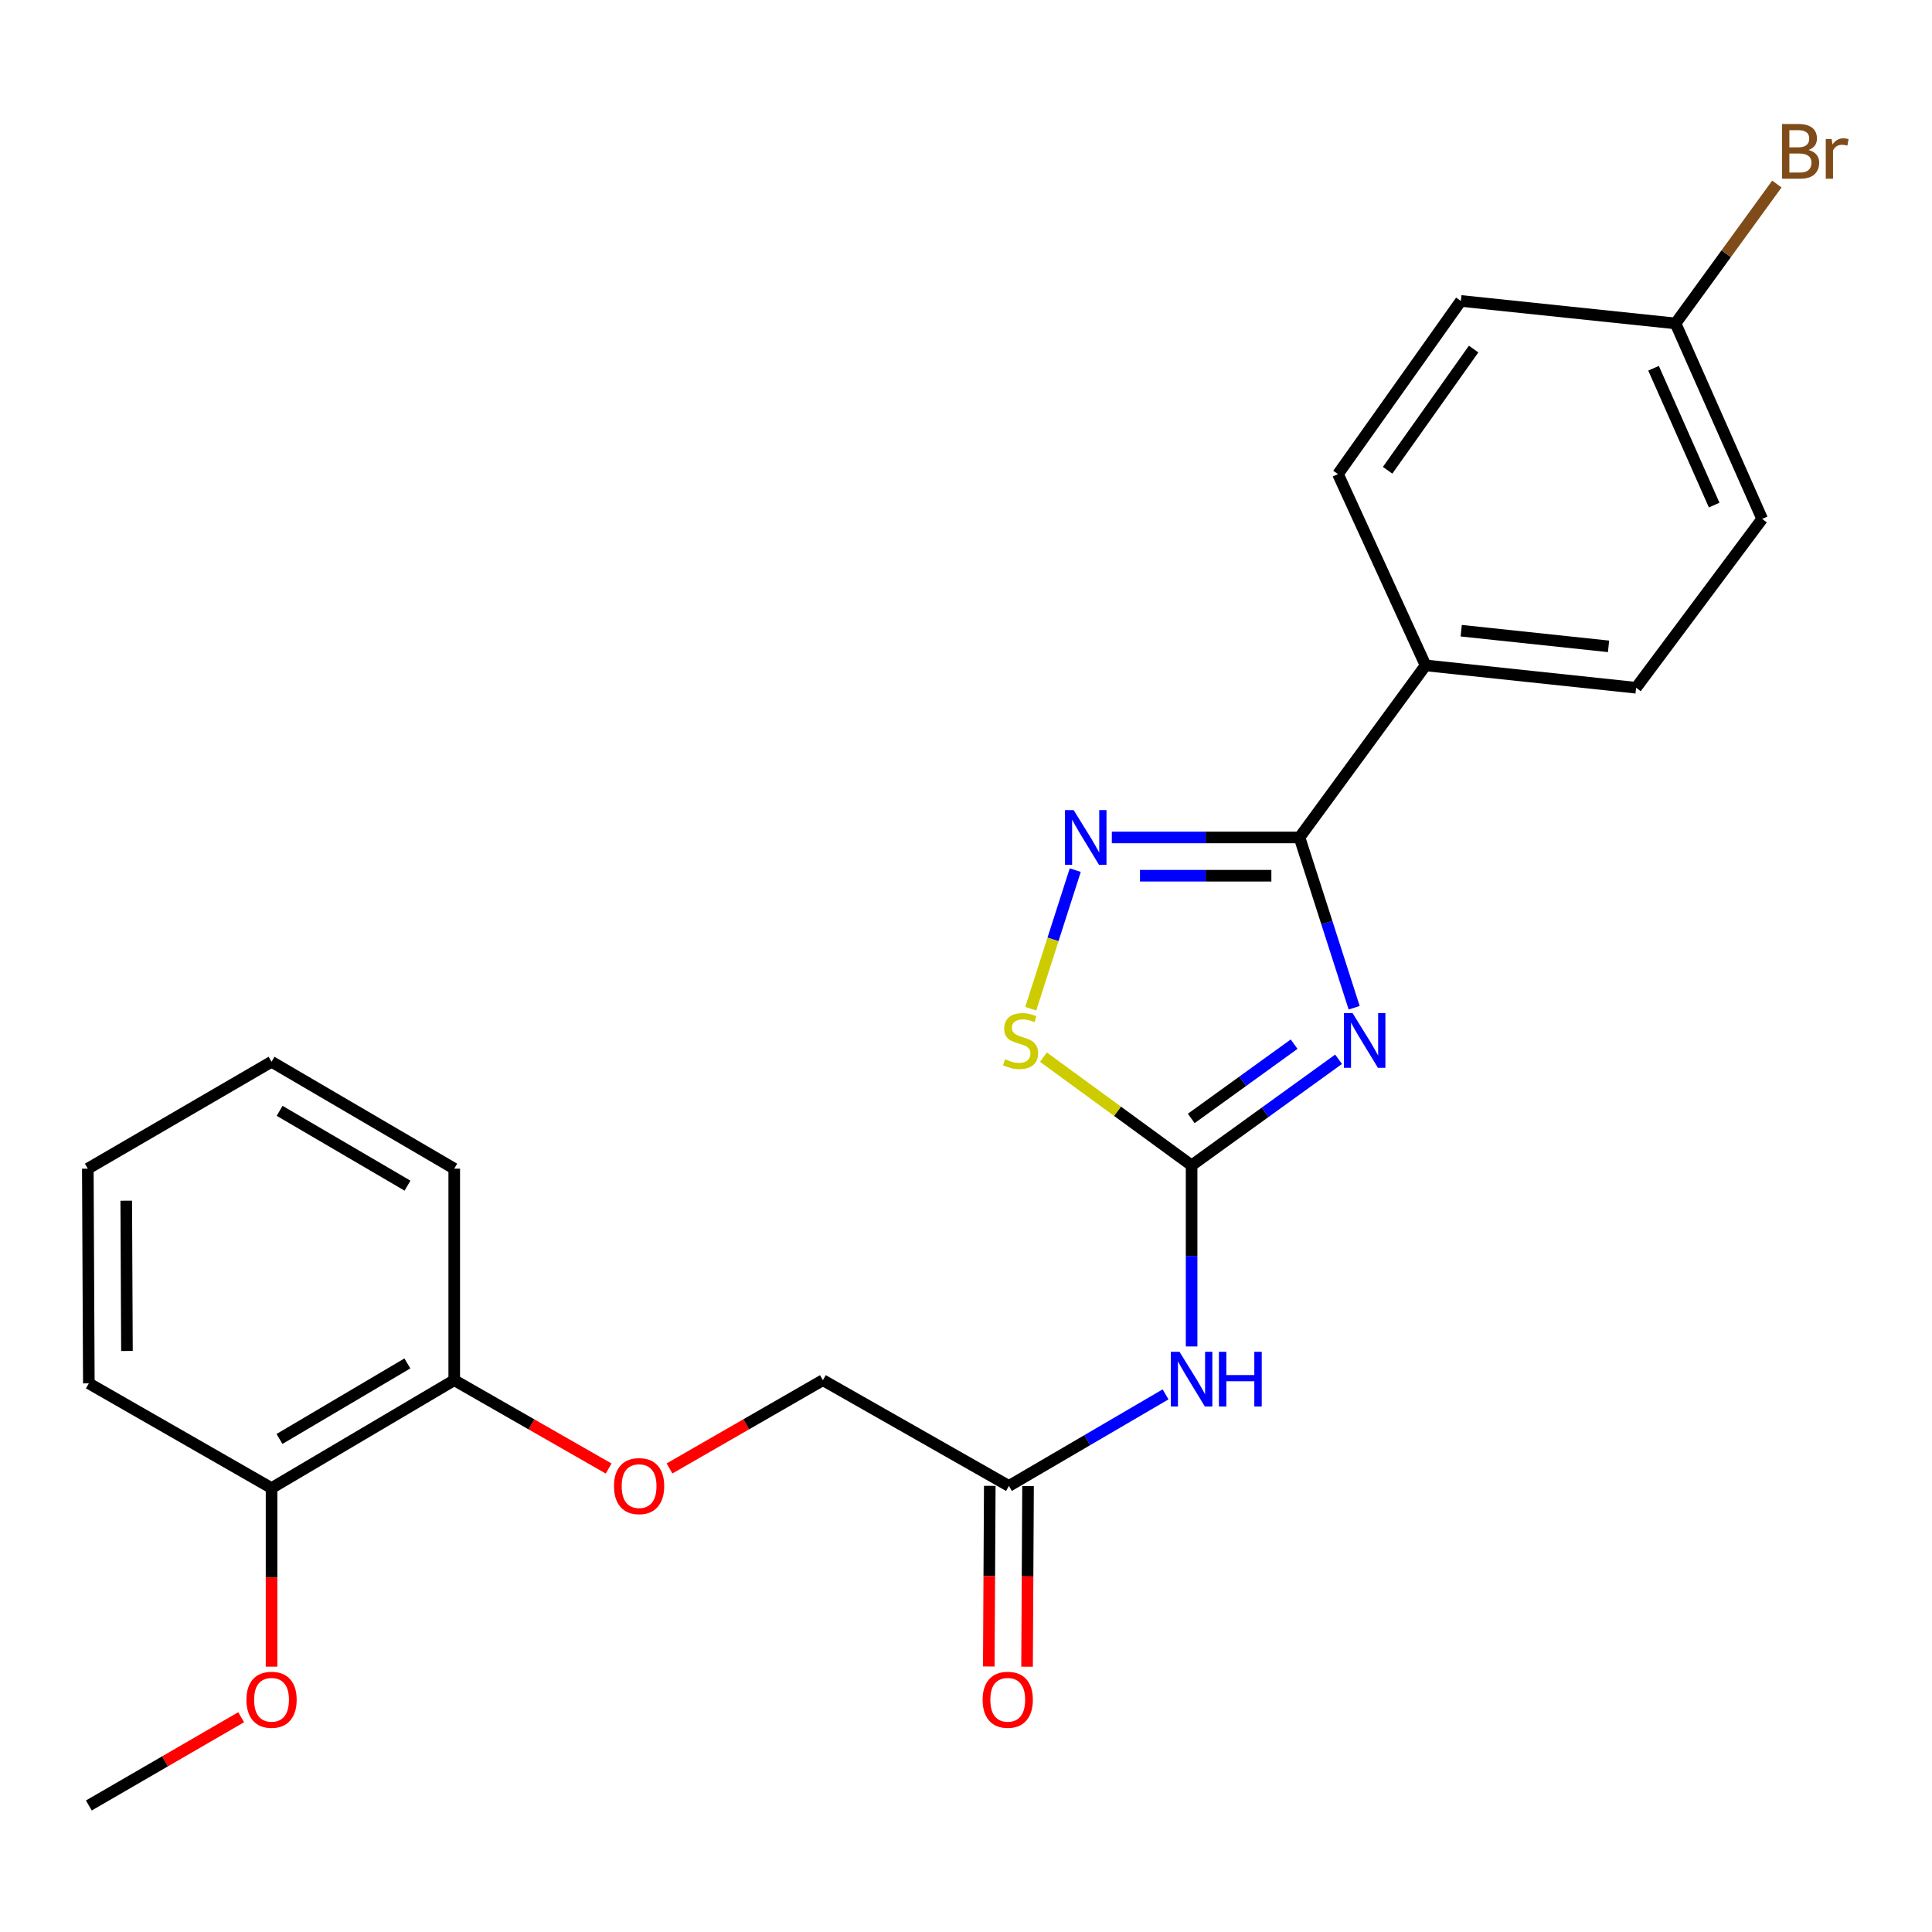 <?xml version='1.0' encoding='iso-8859-1'?>
<svg version='1.1' baseProfile='full'
              xmlns='http://www.w3.org/2000/svg'
                      xmlns:rdkit='http://www.rdkit.org/xml'
                      xmlns:xlink='http://www.w3.org/1999/xlink'
                  xml:space='preserve'
width='1000px' height='1000px' viewBox='0 0 1000 1000'>
<!-- END OF HEADER -->
<rect style='opacity:1.0;fill:#FFFFFF;stroke:none' width='1000' height='1000' x='0' y='0'> </rect>
<path class='bond-0' d='M 692.842,548.28 L 654.806,575.742' style='fill:none;fill-rule:evenodd;stroke:#0000FF;stroke-width:6px;stroke-linecap:butt;stroke-linejoin:miter;stroke-opacity:1' />
<path class='bond-0' d='M 654.806,575.742 L 616.77,603.203' style='fill:none;fill-rule:evenodd;stroke:#000000;stroke-width:6px;stroke-linecap:butt;stroke-linejoin:miter;stroke-opacity:1' />
<path class='bond-0' d='M 669.836,540.459 L 643.211,559.682' style='fill:none;fill-rule:evenodd;stroke:#0000FF;stroke-width:6px;stroke-linecap:butt;stroke-linejoin:miter;stroke-opacity:1' />
<path class='bond-0' d='M 643.211,559.682 L 616.586,578.905' style='fill:none;fill-rule:evenodd;stroke:#000000;stroke-width:6px;stroke-linecap:butt;stroke-linejoin:miter;stroke-opacity:1' />
<path class='bond-1' d='M 700.914,521.613 L 686.771,477.538' style='fill:none;fill-rule:evenodd;stroke:#0000FF;stroke-width:6px;stroke-linecap:butt;stroke-linejoin:miter;stroke-opacity:1' />
<path class='bond-1' d='M 686.771,477.538 L 672.627,433.464' style='fill:none;fill-rule:evenodd;stroke:#000000;stroke-width:6px;stroke-linecap:butt;stroke-linejoin:miter;stroke-opacity:1' />
<path class='bond-3' d='M 616.77,603.203 L 578.416,575.185' style='fill:none;fill-rule:evenodd;stroke:#000000;stroke-width:6px;stroke-linecap:butt;stroke-linejoin:miter;stroke-opacity:1' />
<path class='bond-3' d='M 578.416,575.185 L 540.062,547.167' style='fill:none;fill-rule:evenodd;stroke:#CCCC00;stroke-width:6px;stroke-linecap:butt;stroke-linejoin:miter;stroke-opacity:1' />
<path class='bond-4' d='M 616.77,603.203 L 616.77,650.064' style='fill:none;fill-rule:evenodd;stroke:#000000;stroke-width:6px;stroke-linecap:butt;stroke-linejoin:miter;stroke-opacity:1' />
<path class='bond-4' d='M 616.77,650.064 L 616.77,696.924' style='fill:none;fill-rule:evenodd;stroke:#0000FF;stroke-width:6px;stroke-linecap:butt;stroke-linejoin:miter;stroke-opacity:1' />
<path class='bond-2' d='M 672.627,433.464 L 624.056,433.464' style='fill:none;fill-rule:evenodd;stroke:#000000;stroke-width:6px;stroke-linecap:butt;stroke-linejoin:miter;stroke-opacity:1' />
<path class='bond-2' d='M 624.056,433.464 L 575.486,433.464' style='fill:none;fill-rule:evenodd;stroke:#0000FF;stroke-width:6px;stroke-linecap:butt;stroke-linejoin:miter;stroke-opacity:1' />
<path class='bond-2' d='M 658.056,453.271 L 624.056,453.271' style='fill:none;fill-rule:evenodd;stroke:#000000;stroke-width:6px;stroke-linecap:butt;stroke-linejoin:miter;stroke-opacity:1' />
<path class='bond-2' d='M 624.056,453.271 L 590.057,453.271' style='fill:none;fill-rule:evenodd;stroke:#0000FF;stroke-width:6px;stroke-linecap:butt;stroke-linejoin:miter;stroke-opacity:1' />
<path class='bond-6' d='M 672.627,433.464 L 737.882,344.407' style='fill:none;fill-rule:evenodd;stroke:#000000;stroke-width:6px;stroke-linecap:butt;stroke-linejoin:miter;stroke-opacity:1' />
<path class='bond-24' d='M 556.547,450.383 L 545.033,486.24' style='fill:none;fill-rule:evenodd;stroke:#0000FF;stroke-width:6px;stroke-linecap:butt;stroke-linejoin:miter;stroke-opacity:1' />
<path class='bond-24' d='M 545.033,486.24 L 533.518,522.097' style='fill:none;fill-rule:evenodd;stroke:#CCCC00;stroke-width:6px;stroke-linecap:butt;stroke-linejoin:miter;stroke-opacity:1' />
<path class='bond-5' d='M 603.291,721.729 L 562.751,745.427' style='fill:none;fill-rule:evenodd;stroke:#0000FF;stroke-width:6px;stroke-linecap:butt;stroke-linejoin:miter;stroke-opacity:1' />
<path class='bond-5' d='M 562.751,745.427 L 522.211,769.124' style='fill:none;fill-rule:evenodd;stroke:#000000;stroke-width:6px;stroke-linecap:butt;stroke-linejoin:miter;stroke-opacity:1' />
<path class='bond-9' d='M 512.307,769.07 L 512.051,815.824' style='fill:none;fill-rule:evenodd;stroke:#000000;stroke-width:6px;stroke-linecap:butt;stroke-linejoin:miter;stroke-opacity:1' />
<path class='bond-9' d='M 512.051,815.824 L 511.795,862.577' style='fill:none;fill-rule:evenodd;stroke:#FF0000;stroke-width:6px;stroke-linecap:butt;stroke-linejoin:miter;stroke-opacity:1' />
<path class='bond-9' d='M 532.114,769.179 L 531.858,815.932' style='fill:none;fill-rule:evenodd;stroke:#000000;stroke-width:6px;stroke-linecap:butt;stroke-linejoin:miter;stroke-opacity:1' />
<path class='bond-9' d='M 531.858,815.932 L 531.603,862.686' style='fill:none;fill-rule:evenodd;stroke:#FF0000;stroke-width:6px;stroke-linecap:butt;stroke-linejoin:miter;stroke-opacity:1' />
<path class='bond-13' d='M 522.211,769.124 L 425.935,714.379' style='fill:none;fill-rule:evenodd;stroke:#000000;stroke-width:6px;stroke-linecap:butt;stroke-linejoin:miter;stroke-opacity:1' />
<path class='bond-11' d='M 737.882,344.407 L 846.834,355.983' style='fill:none;fill-rule:evenodd;stroke:#000000;stroke-width:6px;stroke-linecap:butt;stroke-linejoin:miter;stroke-opacity:1' />
<path class='bond-11' d='M 756.317,326.447 L 832.584,334.55' style='fill:none;fill-rule:evenodd;stroke:#000000;stroke-width:6px;stroke-linecap:butt;stroke-linejoin:miter;stroke-opacity:1' />
<path class='bond-12' d='M 737.882,344.407 L 692.533,245.391' style='fill:none;fill-rule:evenodd;stroke:#000000;stroke-width:6px;stroke-linecap:butt;stroke-linejoin:miter;stroke-opacity:1' />
<path class='bond-7' d='M 346.537,760.065 L 386.236,737.222' style='fill:none;fill-rule:evenodd;stroke:#FF0000;stroke-width:6px;stroke-linecap:butt;stroke-linejoin:miter;stroke-opacity:1' />
<path class='bond-7' d='M 386.236,737.222 L 425.935,714.379' style='fill:none;fill-rule:evenodd;stroke:#000000;stroke-width:6px;stroke-linecap:butt;stroke-linejoin:miter;stroke-opacity:1' />
<path class='bond-8' d='M 315.037,760.109 L 275.074,737.244' style='fill:none;fill-rule:evenodd;stroke:#FF0000;stroke-width:6px;stroke-linecap:butt;stroke-linejoin:miter;stroke-opacity:1' />
<path class='bond-8' d='M 275.074,737.244 L 235.112,714.379' style='fill:none;fill-rule:evenodd;stroke:#000000;stroke-width:6px;stroke-linecap:butt;stroke-linejoin:miter;stroke-opacity:1' />
<path class='bond-10' d='M 235.112,714.379 L 140.553,770.236' style='fill:none;fill-rule:evenodd;stroke:#000000;stroke-width:6px;stroke-linecap:butt;stroke-linejoin:miter;stroke-opacity:1' />
<path class='bond-10' d='M 210.854,705.703 L 144.662,744.803' style='fill:none;fill-rule:evenodd;stroke:#000000;stroke-width:6px;stroke-linecap:butt;stroke-linejoin:miter;stroke-opacity:1' />
<path class='bond-19' d='M 235.112,714.379 L 235.112,604.898' style='fill:none;fill-rule:evenodd;stroke:#000000;stroke-width:6px;stroke-linecap:butt;stroke-linejoin:miter;stroke-opacity:1' />
<path class='bond-18' d='M 140.553,770.236 L 140.553,816.448' style='fill:none;fill-rule:evenodd;stroke:#000000;stroke-width:6px;stroke-linecap:butt;stroke-linejoin:miter;stroke-opacity:1' />
<path class='bond-18' d='M 140.553,816.448 L 140.553,862.659' style='fill:none;fill-rule:evenodd;stroke:#FF0000;stroke-width:6px;stroke-linecap:butt;stroke-linejoin:miter;stroke-opacity:1' />
<path class='bond-20' d='M 140.553,770.236 L 45.983,716.029' style='fill:none;fill-rule:evenodd;stroke:#000000;stroke-width:6px;stroke-linecap:butt;stroke-linejoin:miter;stroke-opacity:1' />
<path class='bond-16' d='M 846.834,355.983 L 912.089,268.588' style='fill:none;fill-rule:evenodd;stroke:#000000;stroke-width:6px;stroke-linecap:butt;stroke-linejoin:miter;stroke-opacity:1' />
<path class='bond-15' d='M 692.533,245.391 L 756.138,155.762' style='fill:none;fill-rule:evenodd;stroke:#000000;stroke-width:6px;stroke-linecap:butt;stroke-linejoin:miter;stroke-opacity:1' />
<path class='bond-15' d='M 718.227,243.41 L 762.75,180.67' style='fill:none;fill-rule:evenodd;stroke:#000000;stroke-width:6px;stroke-linecap:butt;stroke-linejoin:miter;stroke-opacity:1' />
<path class='bond-14' d='M 867.258,167.405 L 756.138,155.762' style='fill:none;fill-rule:evenodd;stroke:#000000;stroke-width:6px;stroke-linecap:butt;stroke-linejoin:miter;stroke-opacity:1' />
<path class='bond-17' d='M 867.258,167.405 L 893.48,131.333' style='fill:none;fill-rule:evenodd;stroke:#000000;stroke-width:6px;stroke-linecap:butt;stroke-linejoin:miter;stroke-opacity:1' />
<path class='bond-17' d='M 893.48,131.333 L 919.701,95.26' style='fill:none;fill-rule:evenodd;stroke:#7F4C19;stroke-width:6px;stroke-linecap:butt;stroke-linejoin:miter;stroke-opacity:1' />
<path class='bond-25' d='M 867.258,167.405 L 912.089,268.588' style='fill:none;fill-rule:evenodd;stroke:#000000;stroke-width:6px;stroke-linecap:butt;stroke-linejoin:miter;stroke-opacity:1' />
<path class='bond-25' d='M 855.873,190.606 L 887.255,261.434' style='fill:none;fill-rule:evenodd;stroke:#000000;stroke-width:6px;stroke-linecap:butt;stroke-linejoin:miter;stroke-opacity:1' />
<path class='bond-21' d='M 124.82,888.833 L 85.401,911.675' style='fill:none;fill-rule:evenodd;stroke:#FF0000;stroke-width:6px;stroke-linecap:butt;stroke-linejoin:miter;stroke-opacity:1' />
<path class='bond-21' d='M 85.401,911.675 L 45.983,934.517' style='fill:none;fill-rule:evenodd;stroke:#000000;stroke-width:6px;stroke-linecap:butt;stroke-linejoin:miter;stroke-opacity:1' />
<path class='bond-23' d='M 235.112,604.898 L 140.553,549.569' style='fill:none;fill-rule:evenodd;stroke:#000000;stroke-width:6px;stroke-linecap:butt;stroke-linejoin:miter;stroke-opacity:1' />
<path class='bond-23' d='M 210.924,613.695 L 144.733,574.964' style='fill:none;fill-rule:evenodd;stroke:#000000;stroke-width:6px;stroke-linecap:butt;stroke-linejoin:miter;stroke-opacity:1' />
<path class='bond-26' d='M 45.983,716.029 L 45.455,604.898' style='fill:none;fill-rule:evenodd;stroke:#000000;stroke-width:6px;stroke-linecap:butt;stroke-linejoin:miter;stroke-opacity:1' />
<path class='bond-26' d='M 65.711,699.265 L 65.341,621.473' style='fill:none;fill-rule:evenodd;stroke:#000000;stroke-width:6px;stroke-linecap:butt;stroke-linejoin:miter;stroke-opacity:1' />
<path class='bond-22' d='M 45.455,604.898 L 140.553,549.569' style='fill:none;fill-rule:evenodd;stroke:#000000;stroke-width:6px;stroke-linecap:butt;stroke-linejoin:miter;stroke-opacity:1' />
<path  class='atom-0' d='M 700.084 524.372
L 709.364 539.372
Q 710.284 540.852, 711.764 543.532
Q 713.244 546.212, 713.324 546.372
L 713.324 524.372
L 717.084 524.372
L 717.084 552.692
L 713.204 552.692
L 703.244 536.292
Q 702.084 534.372, 700.844 532.172
Q 699.644 529.972, 699.284 529.292
L 699.284 552.692
L 695.604 552.692
L 695.604 524.372
L 700.084 524.372
' fill='#0000FF'/>
<path  class='atom-3' d='M 555.72 419.304
L 565 434.304
Q 565.92 435.784, 567.4 438.464
Q 568.88 441.144, 568.96 441.304
L 568.96 419.304
L 572.72 419.304
L 572.72 447.624
L 568.84 447.624
L 558.88 431.224
Q 557.72 429.304, 556.48 427.104
Q 555.28 424.904, 554.92 424.224
L 554.92 447.624
L 551.24 447.624
L 551.24 419.304
L 555.72 419.304
' fill='#0000FF'/>
<path  class='atom-4' d='M 520.241 548.252
Q 520.561 548.372, 521.881 548.932
Q 523.201 549.492, 524.641 549.852
Q 526.121 550.172, 527.561 550.172
Q 530.241 550.172, 531.801 548.892
Q 533.361 547.572, 533.361 545.292
Q 533.361 543.732, 532.561 542.772
Q 531.801 541.812, 530.601 541.292
Q 529.401 540.772, 527.401 540.172
Q 524.881 539.412, 523.361 538.692
Q 521.881 537.972, 520.801 536.452
Q 519.761 534.932, 519.761 532.372
Q 519.761 528.812, 522.161 526.612
Q 524.601 524.412, 529.401 524.412
Q 532.681 524.412, 536.401 525.972
L 535.481 529.052
Q 532.081 527.652, 529.521 527.652
Q 526.761 527.652, 525.241 528.812
Q 523.721 529.932, 523.761 531.892
Q 523.761 533.412, 524.521 534.332
Q 525.321 535.252, 526.441 535.772
Q 527.601 536.292, 529.521 536.892
Q 532.081 537.692, 533.601 538.492
Q 535.121 539.292, 536.201 540.932
Q 537.321 542.532, 537.321 545.292
Q 537.321 549.212, 534.681 551.332
Q 532.081 553.412, 527.721 553.412
Q 525.201 553.412, 523.281 552.852
Q 521.401 552.332, 519.161 551.412
L 520.241 548.252
' fill='#CCCC00'/>
<path  class='atom-5' d='M 610.51 699.69
L 619.79 714.69
Q 620.71 716.17, 622.19 718.85
Q 623.67 721.53, 623.75 721.69
L 623.75 699.69
L 627.51 699.69
L 627.51 728.01
L 623.63 728.01
L 613.67 711.61
Q 612.51 709.69, 611.27 707.49
Q 610.07 705.29, 609.71 704.61
L 609.71 728.01
L 606.03 728.01
L 606.03 699.69
L 610.51 699.69
' fill='#0000FF'/>
<path  class='atom-5' d='M 630.91 699.69
L 634.75 699.69
L 634.75 711.73
L 649.23 711.73
L 649.23 699.69
L 653.07 699.69
L 653.07 728.01
L 649.23 728.01
L 649.23 714.93
L 634.75 714.93
L 634.75 728.01
L 630.91 728.01
L 630.91 699.69
' fill='#0000FF'/>
<path  class='atom-8' d='M 317.793 769.204
Q 317.793 762.404, 321.153 758.604
Q 324.513 754.804, 330.793 754.804
Q 337.073 754.804, 340.433 758.604
Q 343.793 762.404, 343.793 769.204
Q 343.793 776.084, 340.393 780.004
Q 336.993 783.884, 330.793 783.884
Q 324.553 783.884, 321.153 780.004
Q 317.793 776.124, 317.793 769.204
M 330.793 780.684
Q 335.113 780.684, 337.433 777.804
Q 339.793 774.884, 339.793 769.204
Q 339.793 763.644, 337.433 760.844
Q 335.113 758.004, 330.793 758.004
Q 326.473 758.004, 324.113 760.804
Q 321.793 763.604, 321.793 769.204
Q 321.793 774.924, 324.113 777.804
Q 326.473 780.684, 330.793 780.684
' fill='#FF0000'/>
<path  class='atom-10' d='M 508.605 879.796
Q 508.605 872.996, 511.965 869.196
Q 515.325 865.396, 521.605 865.396
Q 527.885 865.396, 531.245 869.196
Q 534.605 872.996, 534.605 879.796
Q 534.605 886.676, 531.205 890.596
Q 527.805 894.476, 521.605 894.476
Q 515.365 894.476, 511.965 890.596
Q 508.605 886.716, 508.605 879.796
M 521.605 891.276
Q 525.925 891.276, 528.245 888.396
Q 530.605 885.476, 530.605 879.796
Q 530.605 874.236, 528.245 871.436
Q 525.925 868.596, 521.605 868.596
Q 517.285 868.596, 514.925 871.396
Q 512.605 874.196, 512.605 879.796
Q 512.605 885.516, 514.925 888.396
Q 517.285 891.276, 521.605 891.276
' fill='#FF0000'/>
<path  class='atom-18' d='M 936.135 77.628
Q 938.855 78.388, 940.215 80.068
Q 941.615 81.708, 941.615 84.148
Q 941.615 88.068, 939.095 90.308
Q 936.615 92.508, 931.895 92.508
L 922.375 92.508
L 922.375 64.188
L 930.735 64.188
Q 935.575 64.188, 938.015 66.148
Q 940.455 68.108, 940.455 71.708
Q 940.455 75.988, 936.135 77.628
M 926.175 67.388
L 926.175 76.268
L 930.735 76.268
Q 933.535 76.268, 934.975 75.148
Q 936.455 73.988, 936.455 71.708
Q 936.455 67.388, 930.735 67.388
L 926.175 67.388
M 931.895 89.308
Q 934.655 89.308, 936.135 87.988
Q 937.615 86.668, 937.615 84.148
Q 937.615 81.828, 935.975 80.668
Q 934.375 79.468, 931.295 79.468
L 926.175 79.468
L 926.175 89.308
L 931.895 89.308
' fill='#7F4C19'/>
<path  class='atom-18' d='M 948.055 71.948
L 948.495 74.788
Q 950.655 71.588, 954.175 71.588
Q 955.295 71.588, 956.815 71.988
L 956.215 75.348
Q 954.495 74.948, 953.535 74.948
Q 951.855 74.948, 950.735 75.628
Q 949.655 76.268, 948.775 77.828
L 948.775 92.508
L 945.015 92.508
L 945.015 71.948
L 948.055 71.948
' fill='#7F4C19'/>
<path  class='atom-19' d='M 127.553 879.796
Q 127.553 872.996, 130.913 869.196
Q 134.273 865.396, 140.553 865.396
Q 146.833 865.396, 150.193 869.196
Q 153.553 872.996, 153.553 879.796
Q 153.553 886.676, 150.153 890.596
Q 146.753 894.476, 140.553 894.476
Q 134.313 894.476, 130.913 890.596
Q 127.553 886.716, 127.553 879.796
M 140.553 891.276
Q 144.873 891.276, 147.193 888.396
Q 149.553 885.476, 149.553 879.796
Q 149.553 874.236, 147.193 871.436
Q 144.873 868.596, 140.553 868.596
Q 136.233 868.596, 133.873 871.396
Q 131.553 874.196, 131.553 879.796
Q 131.553 885.516, 133.873 888.396
Q 136.233 891.276, 140.553 891.276
' fill='#FF0000'/>
</svg>
